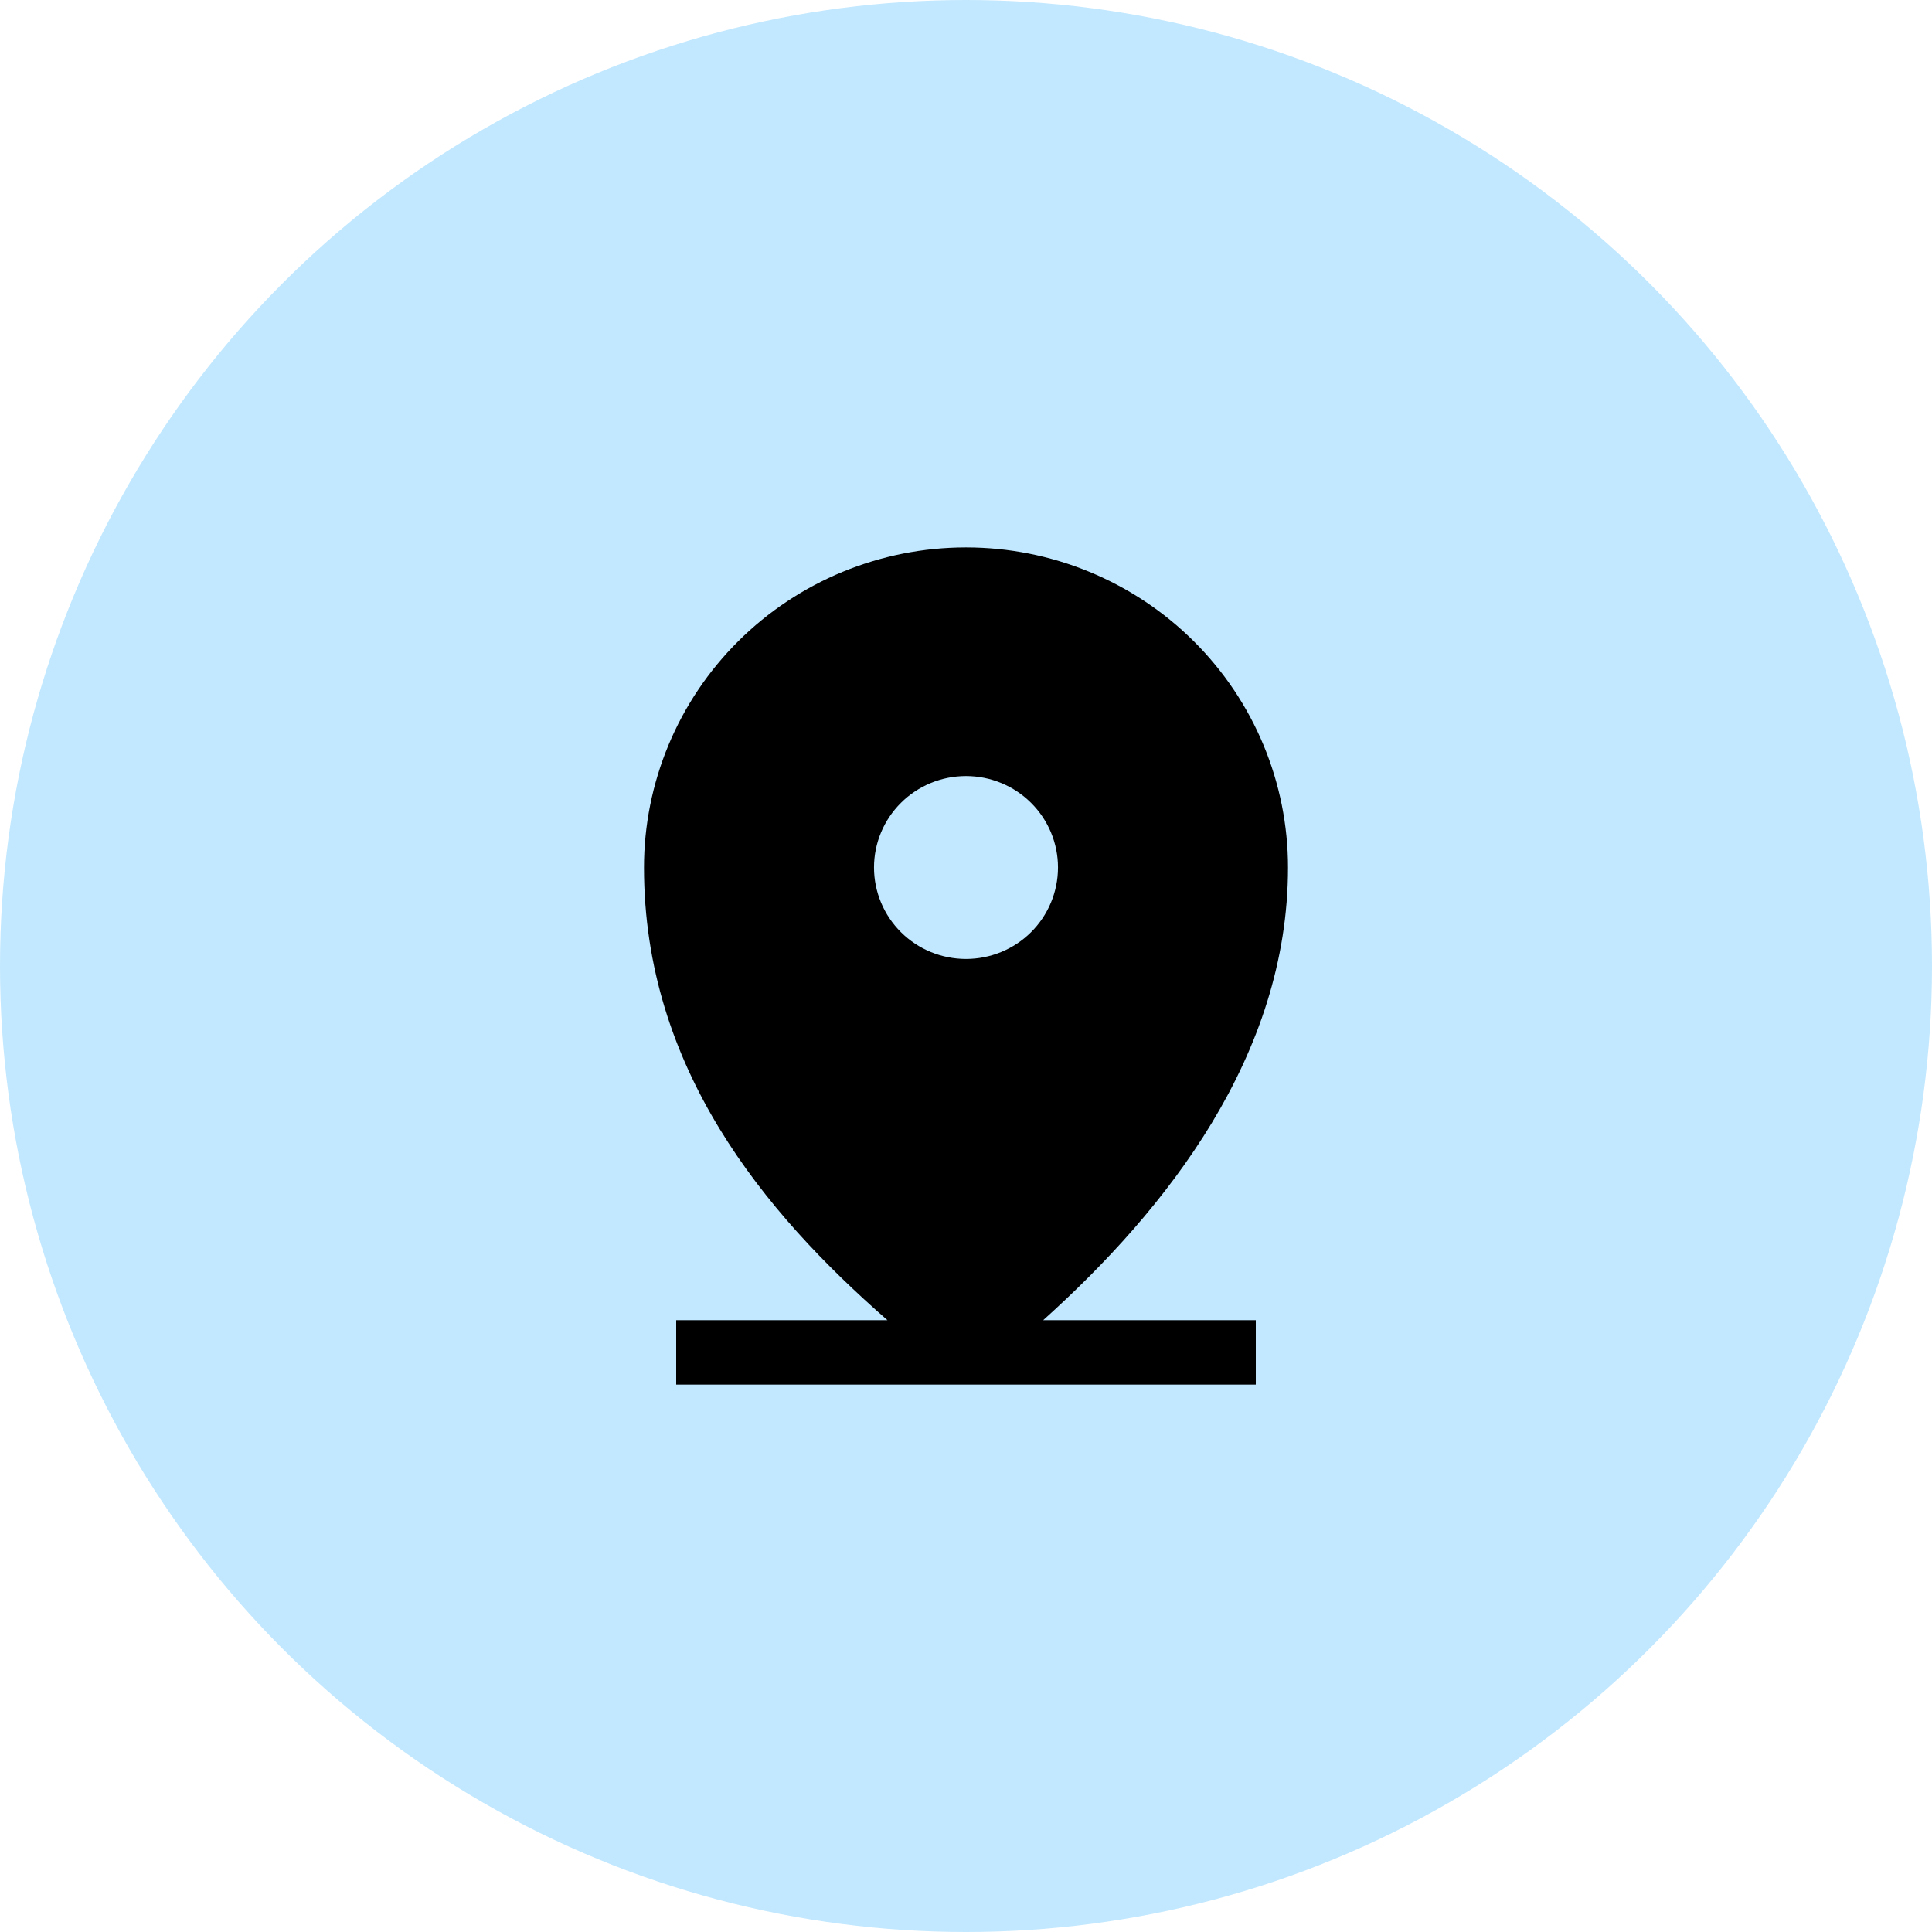 <?xml version="1.0" encoding="UTF-8"?> <svg xmlns="http://www.w3.org/2000/svg" width="94" height="94" viewBox="0 0 94 94" fill="none"><circle cx="47" cy="47" r="47" fill="#C2E8FF"></circle><path d="M47 26.634C51.155 26.634 55.14 28.274 58.078 31.195C61.016 34.116 62.667 38.078 62.667 42.208C62.667 51.349 56.778 58.82 50.755 64.233H61.1V67.366H32.9V64.233H43.178C37.178 58.992 31.333 51.96 31.333 42.208C31.333 40.163 31.739 38.138 32.526 36.248C33.314 34.359 34.467 32.641 35.922 31.195C38.86 28.275 42.845 26.634 47 26.634ZM47 37.758C45.813 37.758 44.674 38.227 43.835 39.062C42.996 39.896 42.524 41.028 42.524 42.208C42.525 43.388 42.996 44.52 43.835 45.355C44.674 46.189 45.813 46.657 47 46.657C48.187 46.657 49.326 46.189 50.165 45.355C51.004 44.52 51.475 43.388 51.476 42.208C51.476 41.028 51.005 39.896 50.165 39.062C49.326 38.227 48.187 37.758 47 37.758Z" fill="black"></path></svg> 